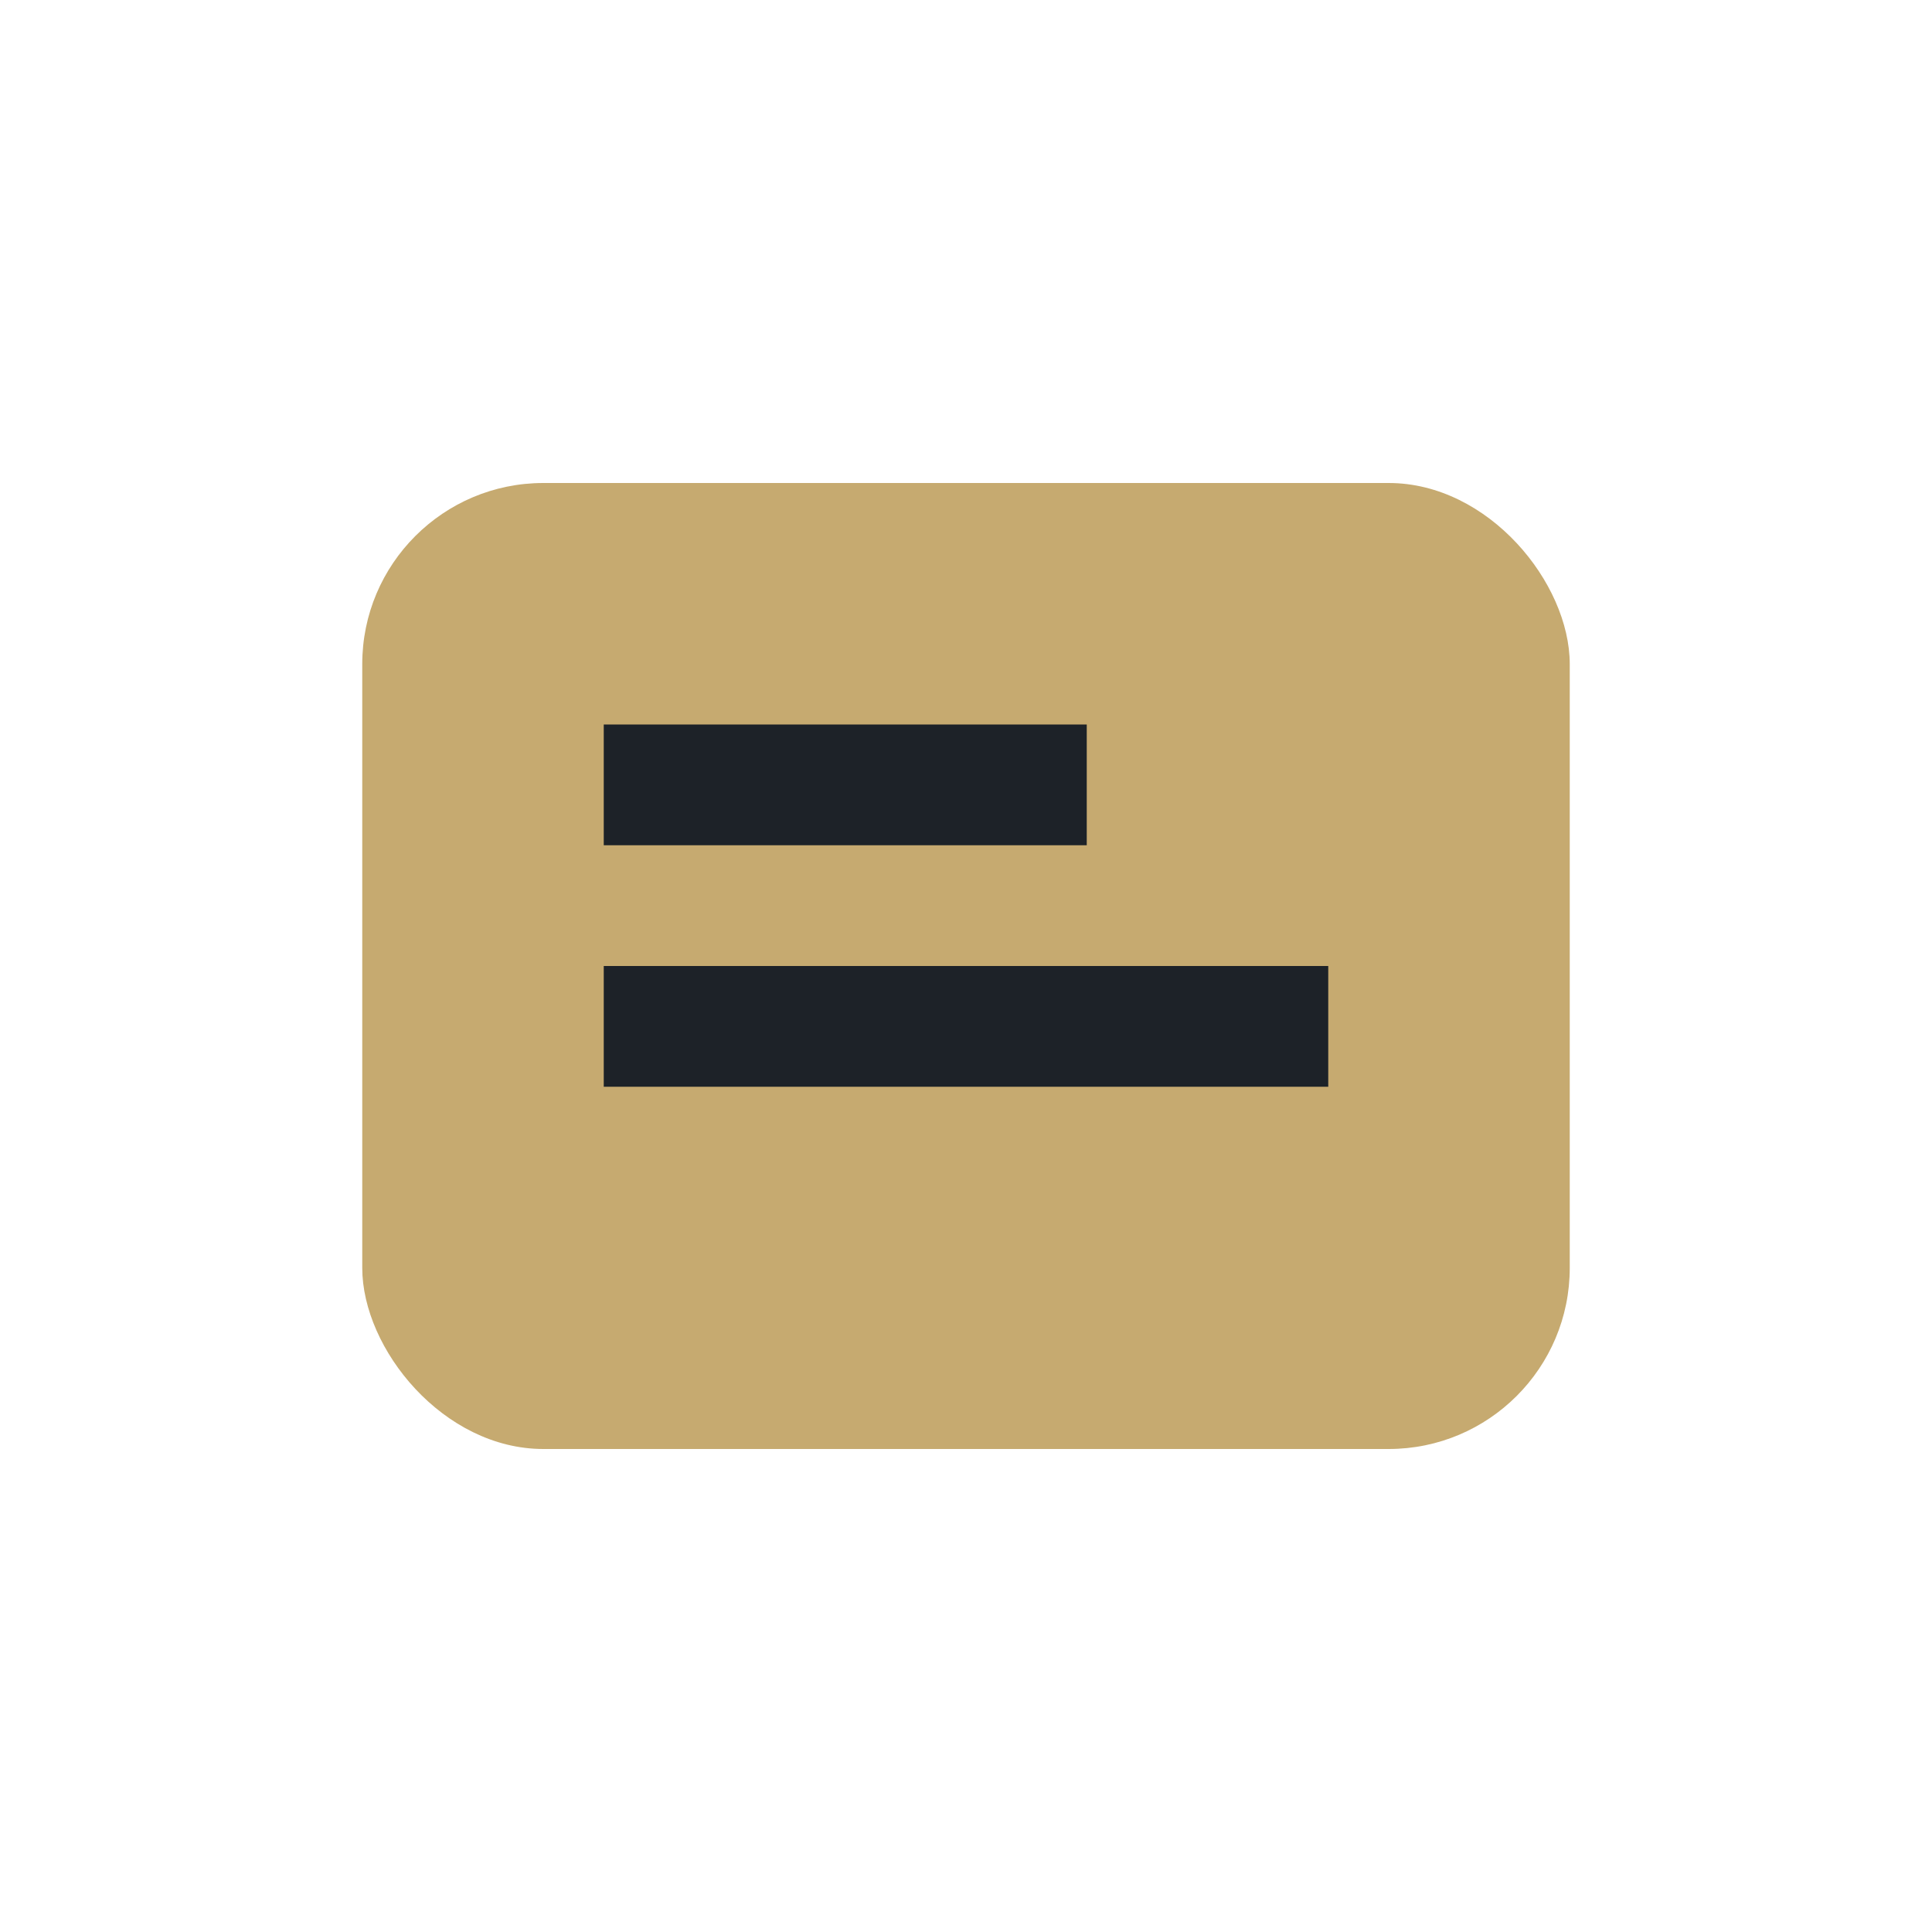 <?xml version="1.0" encoding="UTF-8"?>
<svg xmlns="http://www.w3.org/2000/svg" width="32" height="32" viewBox="0 0 32 32"><rect x="6" y="8" width="20" height="16" rx="3" fill="#C6AA70"/><path d="M10 12h8v2h-8zM10 16h12v2H10z" fill="#1D2228"/></svg>